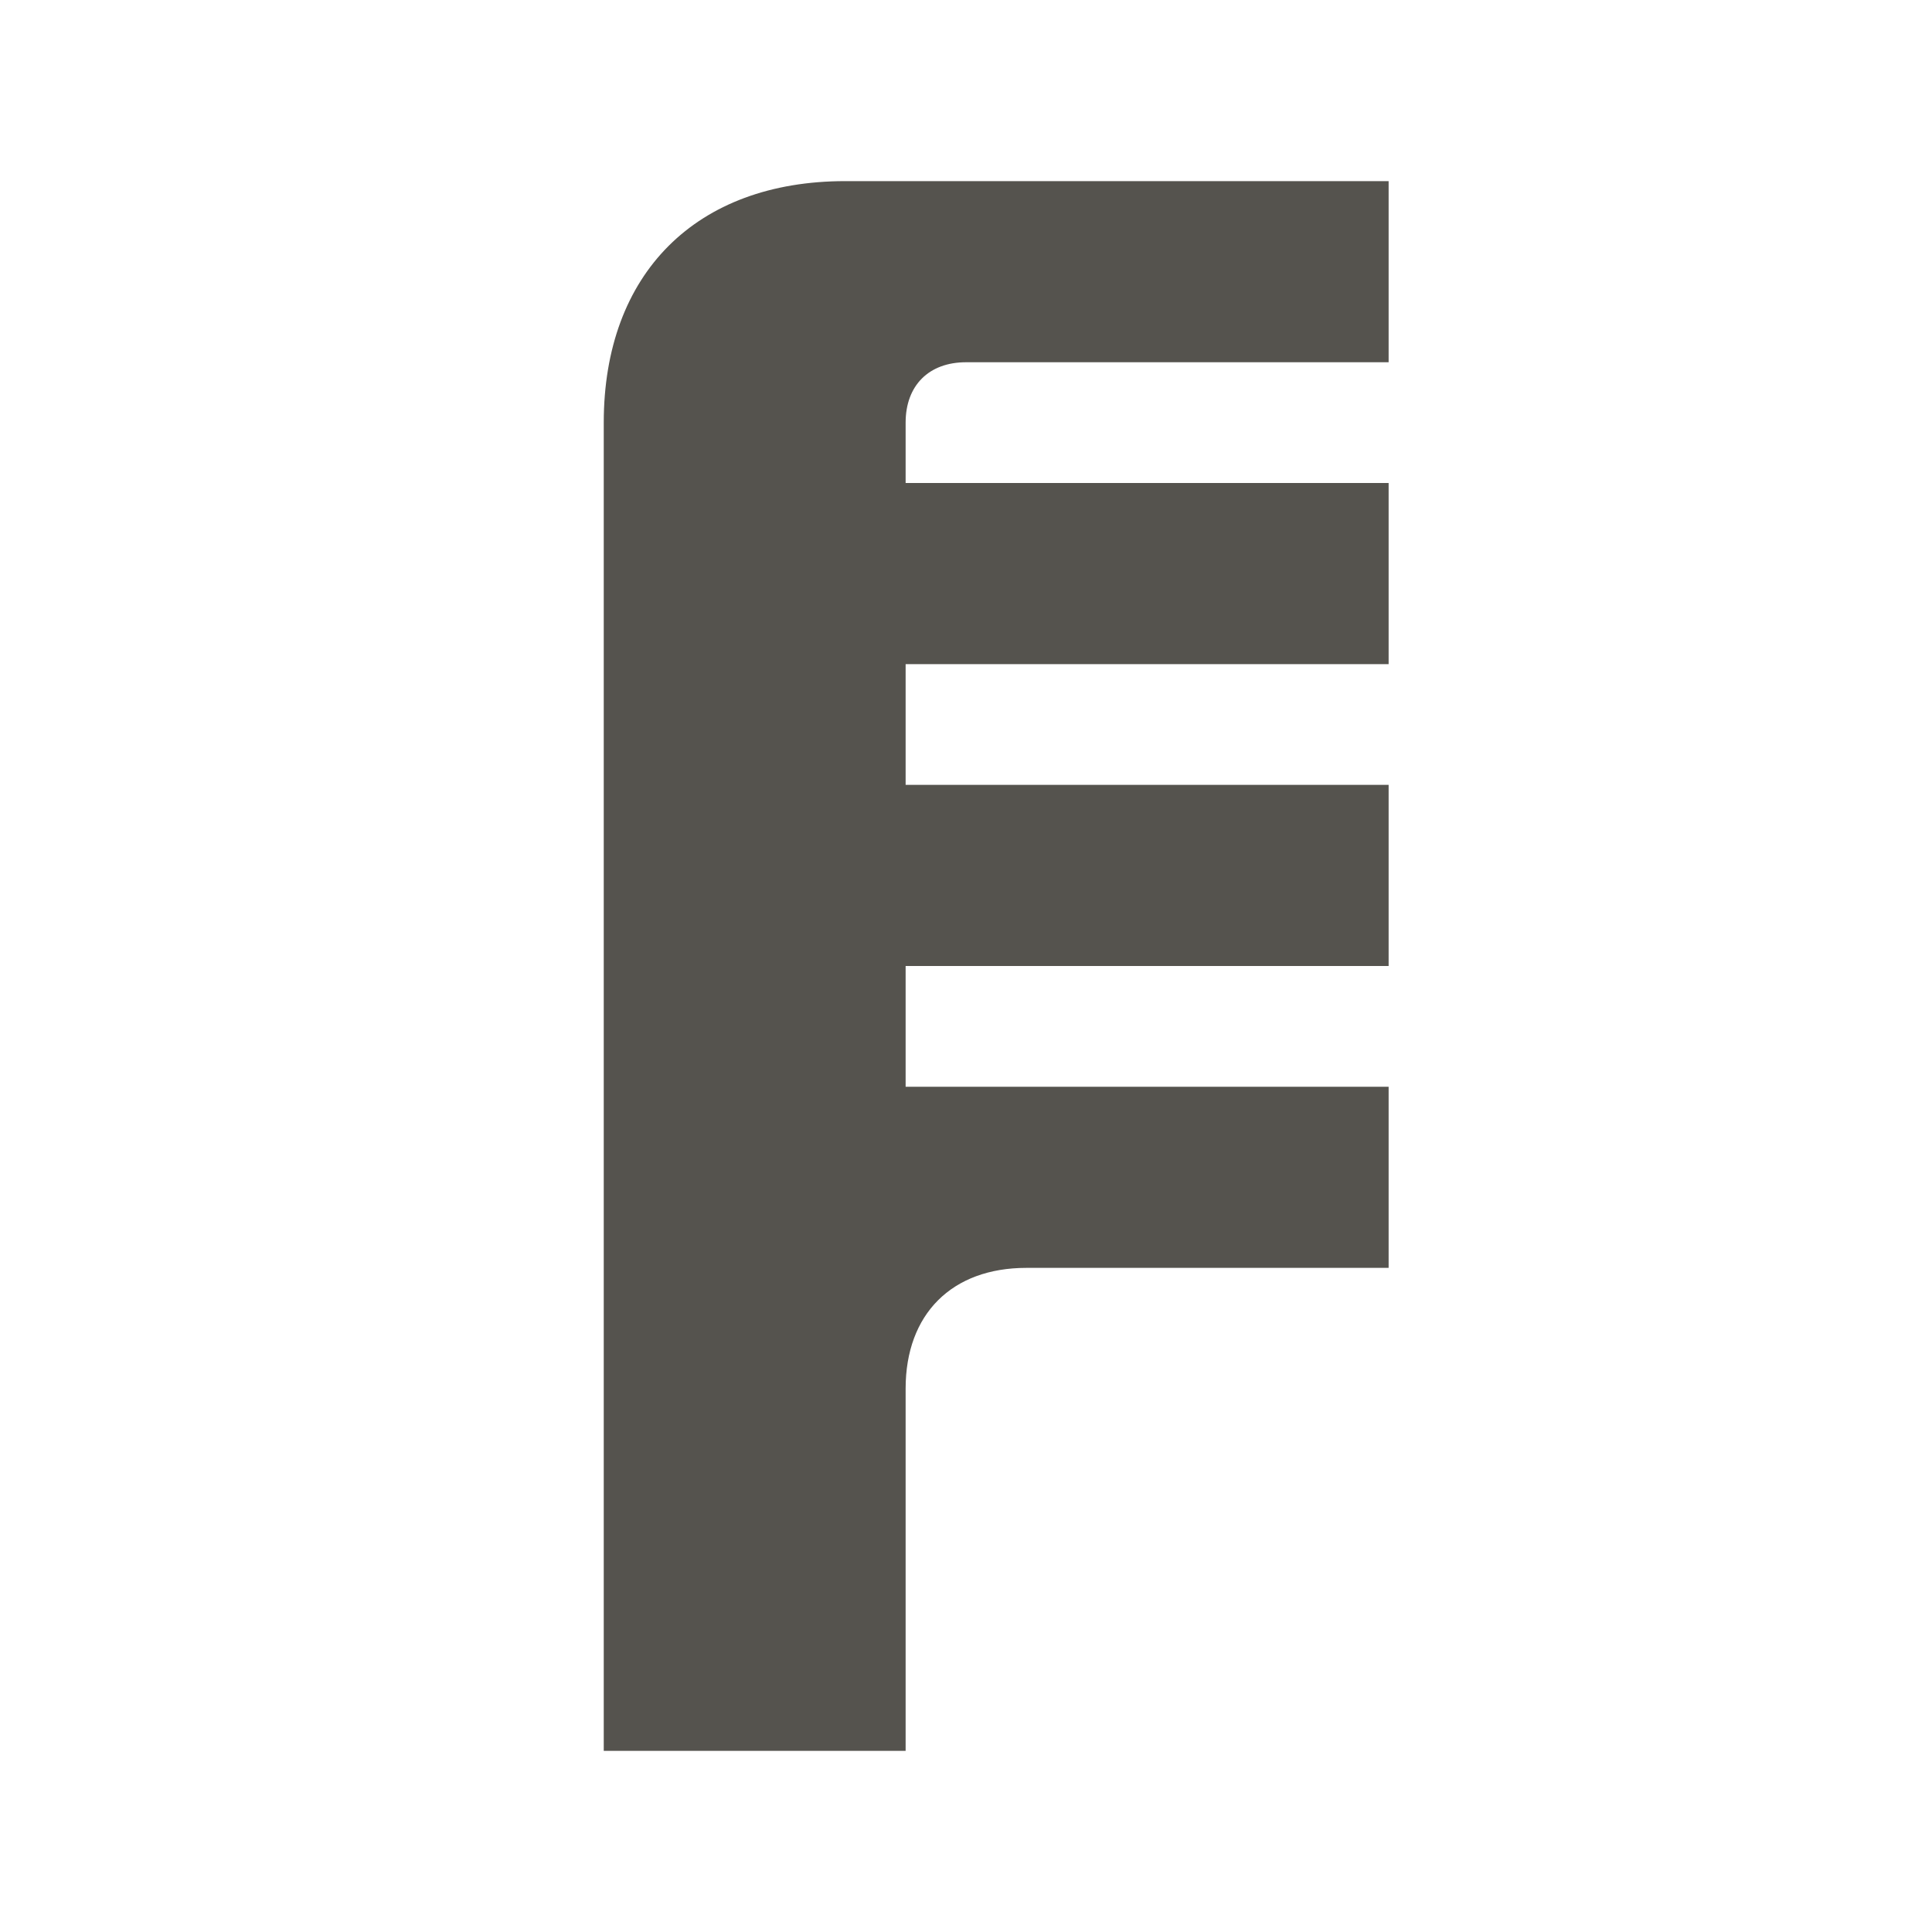 <svg xmlns="http://www.w3.org/2000/svg" viewBox="0 0 20 20" fill="#55534E"><path d="M9.375 4.375V5h5v1.875h-5v1.25h5V10h-5v1.25h5v1.875h-3.75c-.772 0-1.25.478-1.25 1.25v3.75H6.25V4.375c0-1.544.956-2.5 2.5-2.5h5.625V3.75H10c-.384 0-.625.24-.625.625" fill="#55534E"></path></svg>
